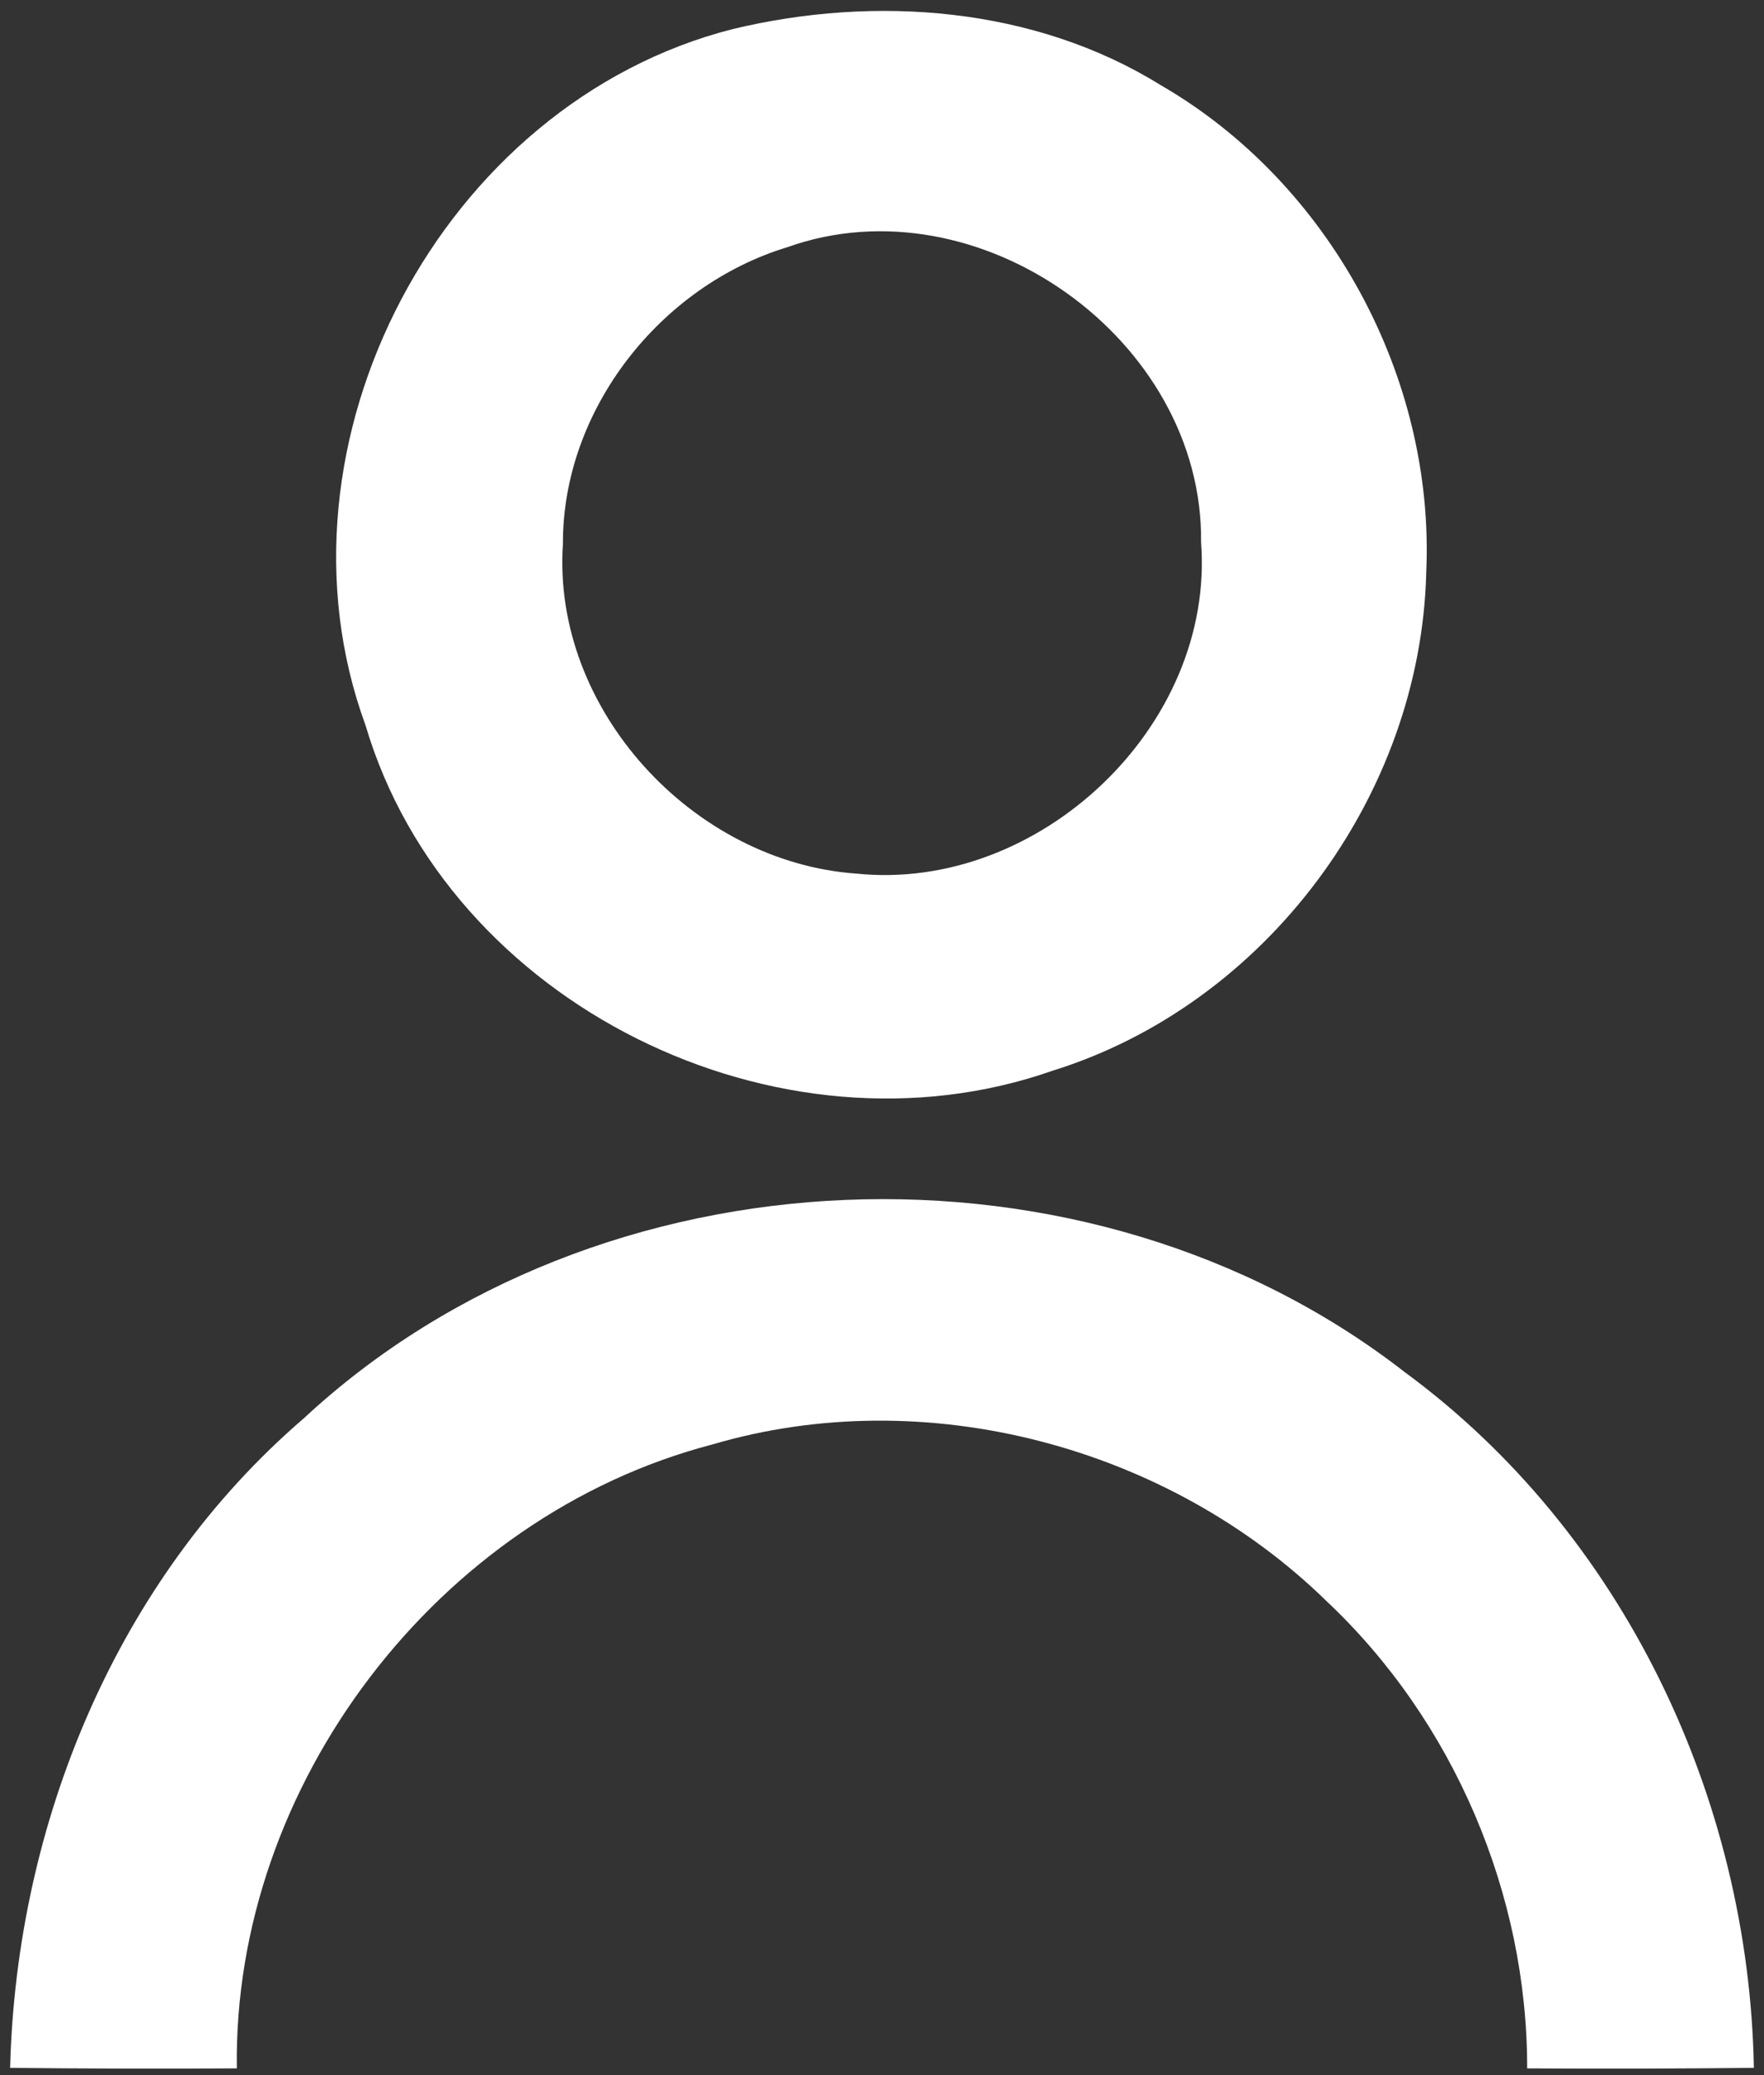 <?xml version="1.0" encoding="UTF-8" ?>
<!DOCTYPE svg PUBLIC "-//W3C//DTD SVG 1.1//EN" "http://www.w3.org/Graphics/SVG/1.1/DTD/svg11.dtd">
<svg width="68pt" height="80pt" viewBox="0 0 68 80" version="1.1" xmlns="http://www.w3.org/2000/svg">
<rect x="0" y="0" width="68" height="80" fill="#333333" stroke="none"/>
<g id="#fff">
<path fill="#fff" opacity="1.00" d=" M 28.25 1.12 C 33.74 -0.20 39.87 0.26 44.74 3.28 C 51.26 7.05 55.32 14.57 54.98 22.07 C 54.77 30.67 48.81 38.72 40.57 41.28 C 30.02 44.98 17.28 38.74 14.09 27.96 C 10.11 17.09 17.04 3.97 28.25 1.12 M 30.35 9.53 C 25.45 11.02 21.68 15.80 21.70 20.97 C 21.27 27.35 26.72 33.24 33.02 33.68 C 40.05 34.40 46.84 28.00 46.30 20.90 C 46.39 13.09 37.72 6.90 30.35 9.53 Z" />
<path fill="#fff" opacity="1.00" d=" M 11.71 54.68 C 23.07 44.12 41.91 43.38 54.14 52.89 C 62.57 59.08 67.42 69.33 67.61 79.72 C 64.69 79.75 61.78 79.76 58.87 79.74 C 58.88 73.02 56.04 66.35 51.15 61.74 C 45.04 55.76 35.68 53.26 27.45 55.69 C 16.88 58.45 8.97 68.82 9.13 79.74 C 6.22 79.76 3.30 79.75 0.39 79.72 C 0.63 70.30 4.49 60.89 11.71 54.68 Z" />
</g>
</svg>
